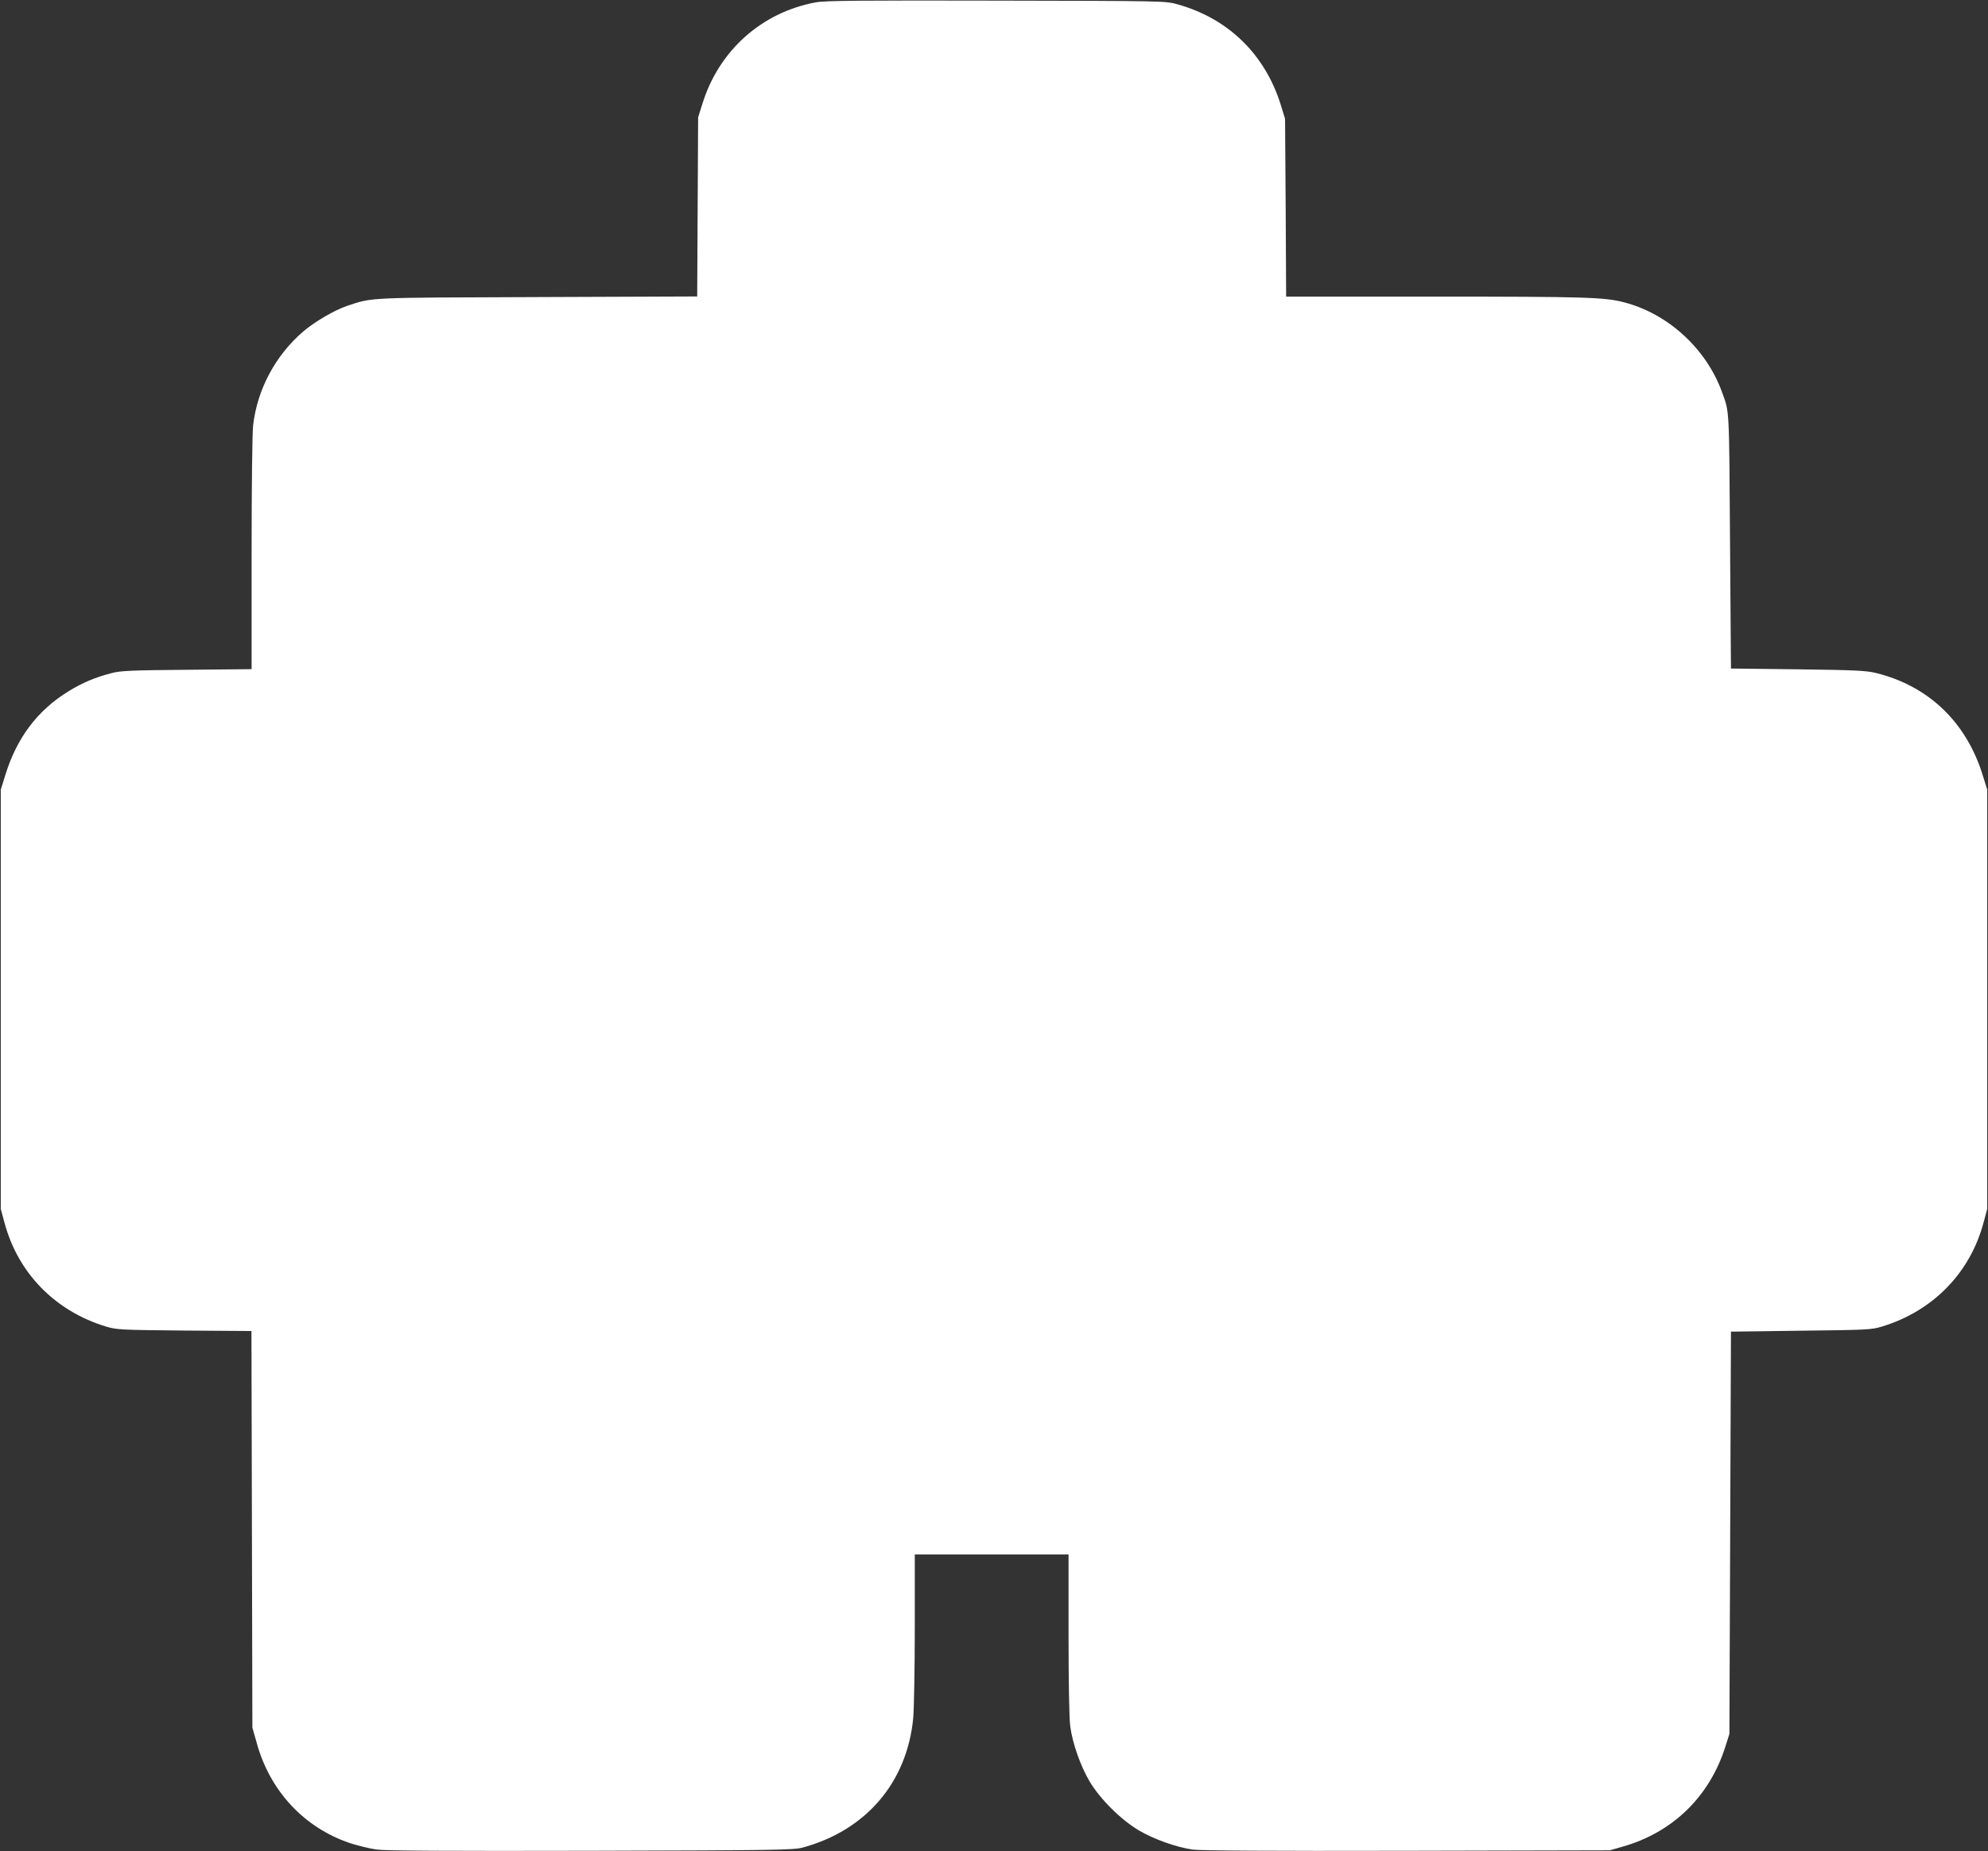 <?xml version="1.0" standalone="no"?>
<!DOCTYPE svg PUBLIC "-//W3C//DTD SVG 20010904//EN"
 "http://www.w3.org/TR/2001/REC-SVG-20010904/DTD/svg10.dtd">
<svg version="1.0" xmlns="http://www.w3.org/2000/svg"
 width="1280pt" height="1192pt" viewBox="0 0 1280 1192"
 preserveAspectRatio="xMidYMid meet">
<rect x="0" y="0" width="1280" height="1192" fill="#333333" stroke="none"/>
<g transform="translate(0,1192) scale(0.1,-0.1)"
fill="#ffffff" stroke="none">
<path d="M5253 11905 c-348 -64 -624 -310 -730 -652 l-28 -88 -3 -577 -3 -577
-1027 -4 c-1111 -4 -1059 -1 -1228 -57 -80 -27 -210 -103 -282 -165 -179 -154
-295 -372 -322 -602 -6 -51 -10 -398 -10 -830 l0 -742 -417 -4 c-352 -3 -428
-6 -483 -21 -106 -27 -191 -63 -278 -117 -201 -123 -335 -301 -409 -544 l-28
-90 0 -1350 0 -1350 23 -85 c86 -326 325 -572 654 -672 70 -21 93 -22 505 -26
l432 -3 3 -1277 3 -1277 27 -95 c85 -313 307 -550 603 -649 50 -16 126 -35
170 -41 57 -8 456 -10 1380 -8 1195 3 1305 5 1364 21 408 111 672 421 711 835
5 59 10 320 10 580 l0 472 495 0 495 0 0 -514 c0 -306 4 -546 11 -593 14 -108
67 -258 125 -355 68 -114 202 -247 319 -316 96 -56 233 -105 342 -122 46 -7
502 -10 1378 -8 l1310 3 80 23 c327 92 566 326 667 654 l23 73 5 1295 5 1295
450 6 c428 5 454 6 523 27 328 100 568 346 654 672 l23 85 0 1350 0 1350 -28
90 c-105 343 -348 577 -687 661 -65 16 -132 19 -505 24 l-430 5 -6 820 c-6
870 -3 827 -52 961 -101 279 -348 505 -633 578 -123 32 -252 36 -1211 36
l-962 0 -3 573 -4 572 -27 88 c-101 326 -338 558 -665 649 -77 22 -81 22
-1167 24 -865 2 -1105 0 -1162 -11z"/>
</g>
</svg>
